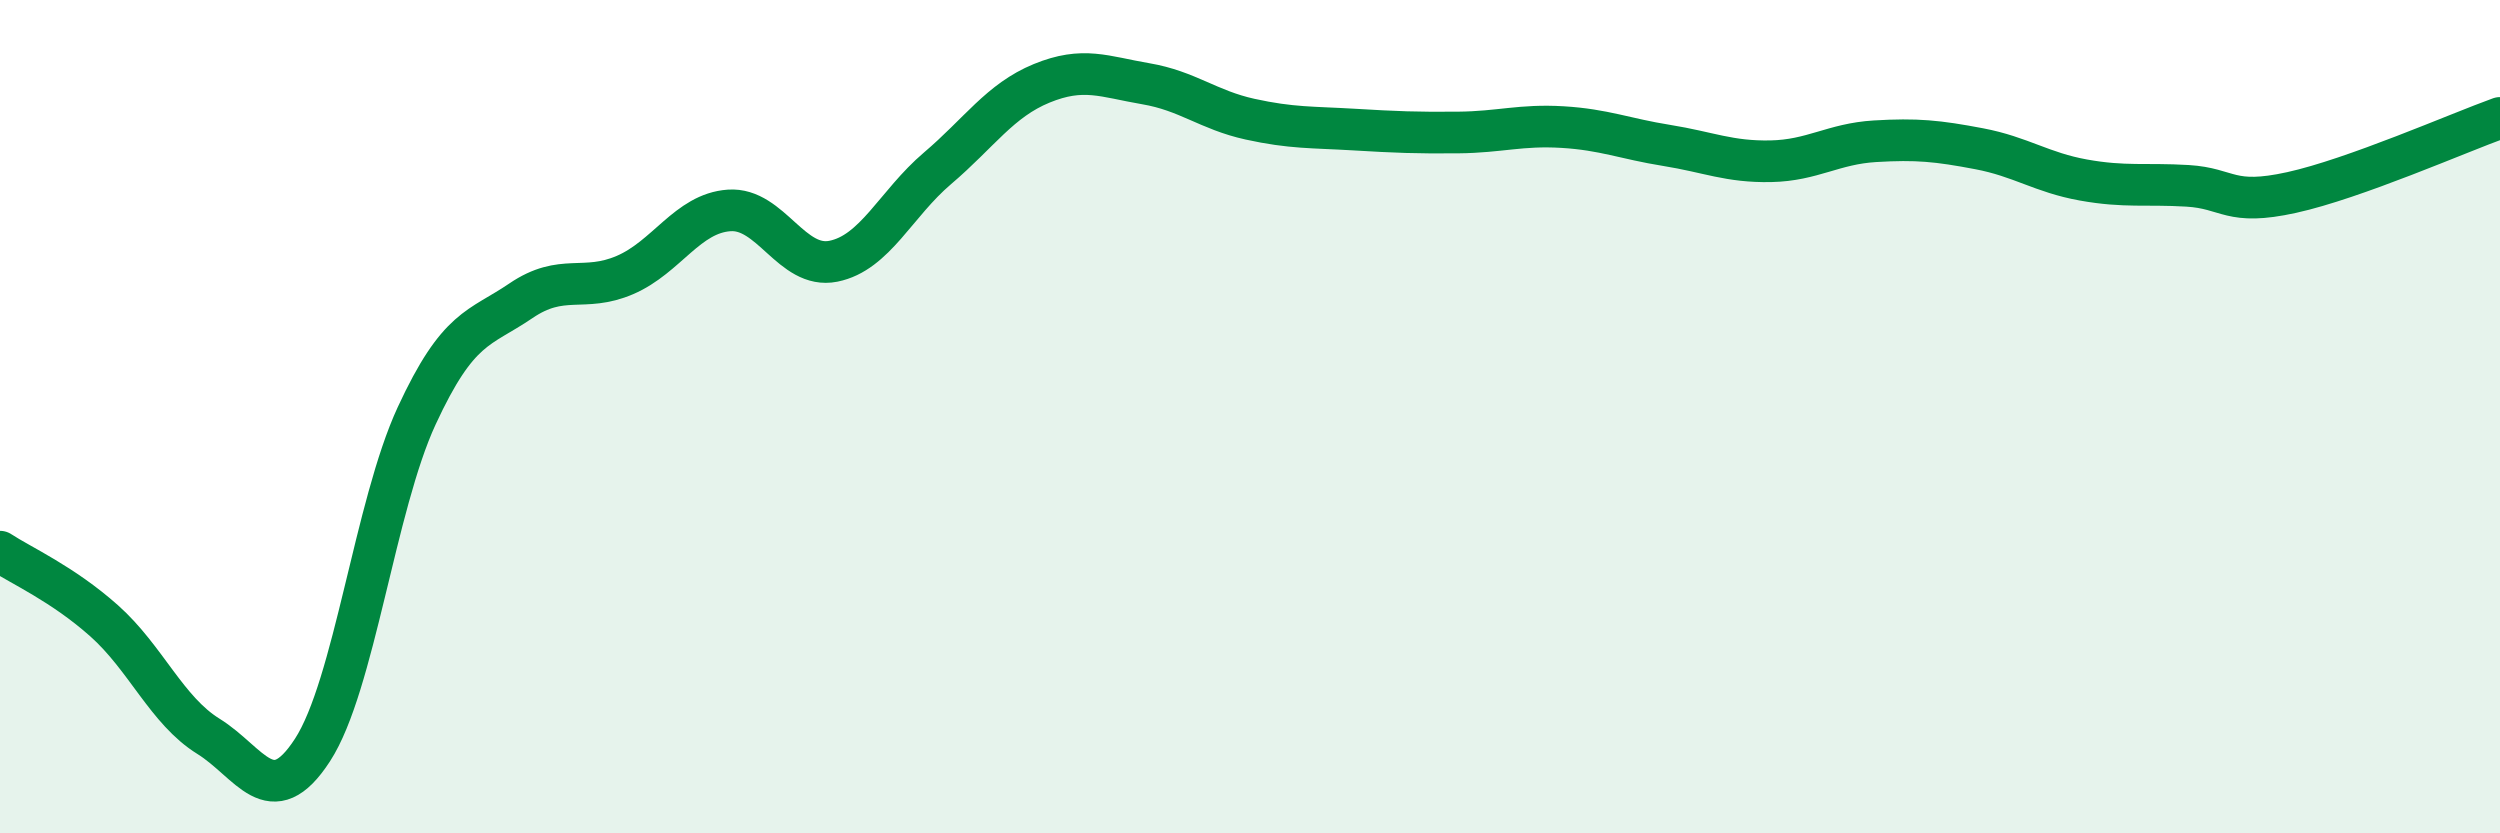 
    <svg width="60" height="20" viewBox="0 0 60 20" xmlns="http://www.w3.org/2000/svg">
      <path
        d="M 0,13.24 C 0.5,13.57 1.5,14.01 2.5,14.9 C 3.5,15.79 4,17.05 5,17.67 C 6,18.29 6.5,19.54 7.5,18 C 8.5,16.46 9,12.14 10,9.98 C 11,7.82 11.5,7.9 12.5,7.22 C 13.5,6.54 14,7.03 15,6.6 C 16,6.17 16.5,5.12 17.5,5.05 C 18.5,4.98 19,6.47 20,6.27 C 21,6.07 21.5,4.89 22.5,4.04 C 23.5,3.19 24,2.41 25,2 C 26,1.59 26.5,1.84 27.5,2.01 C 28.5,2.18 29,2.64 30,2.86 C 31,3.08 31.5,3.05 32.5,3.11 C 33.5,3.17 34,3.19 35,3.18 C 36,3.17 36.5,2.99 37.5,3.05 C 38.5,3.11 39,3.33 40,3.49 C 41,3.65 41.5,3.89 42.5,3.87 C 43.5,3.85 44,3.45 45,3.39 C 46,3.33 46.5,3.38 47.5,3.57 C 48.5,3.76 49,4.14 50,4.32 C 51,4.5 51.5,4.4 52.5,4.46 C 53.5,4.52 53.5,4.95 55,4.62 C 56.5,4.29 59,3.19 60,2.83L60 20L0 20Z"
        fill="#008740"
        opacity="0.1"
        stroke-linecap="round"
        stroke-linejoin="round"
      />
      <path
        d="M 0,13.24 C 0.5,13.57 1.5,14.01 2.5,14.9 C 3.5,15.79 4,17.05 5,17.67 C 6,18.29 6.5,19.54 7.5,18 C 8.5,16.46 9,12.14 10,9.98 C 11,7.82 11.5,7.9 12.5,7.22 C 13.5,6.54 14,7.03 15,6.6 C 16,6.17 16.5,5.12 17.5,5.05 C 18.5,4.98 19,6.47 20,6.27 C 21,6.07 21.5,4.89 22.5,4.04 C 23.5,3.19 24,2.41 25,2 C 26,1.59 26.5,1.84 27.5,2.01 C 28.5,2.18 29,2.64 30,2.86 C 31,3.08 31.5,3.05 32.5,3.11 C 33.5,3.17 34,3.19 35,3.18 C 36,3.17 36.5,2.99 37.5,3.05 C 38.5,3.11 39,3.33 40,3.49 C 41,3.65 41.5,3.89 42.5,3.87 C 43.5,3.85 44,3.45 45,3.39 C 46,3.33 46.5,3.38 47.5,3.57 C 48.5,3.76 49,4.14 50,4.32 C 51,4.5 51.5,4.4 52.5,4.46 C 53.5,4.52 53.5,4.95 55,4.62 C 56.5,4.29 59,3.19 60,2.83"
        stroke="#008740"
        stroke-width="1"
        fill="none"
        stroke-linecap="round"
        stroke-linejoin="round"
      />
    </svg>
  